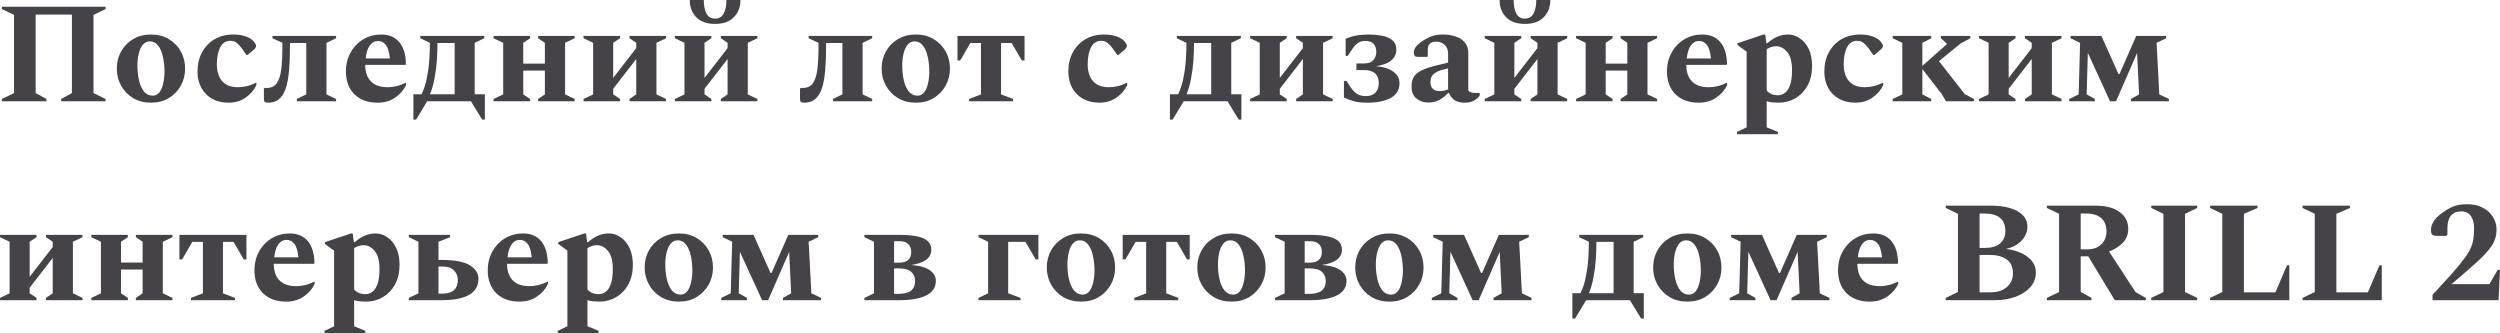 <?xml version="1.0" encoding="UTF-8"?> <svg xmlns="http://www.w3.org/2000/svg" viewBox="0 0 314.188 41.866" fill="none"><path d="M0.234 12.726V12.438L1.764 11.7V1.872L0.234 1.134V0.846H13.266V1.134L11.754 1.872V11.7L13.266 12.438V12.726H7.686V12.438L9.036 11.7V1.836H4.482V11.7L5.832 12.438V12.726H0.234Z" fill="#454348"></path><path d="M18.981 12.906C18.129 12.906 17.379 12.714 16.731 12.33C16.083 11.934 15.579 11.412 15.219 10.764C14.859 10.116 14.679 9.402 14.679 8.622C14.679 7.83 14.859 7.11 15.219 6.462C15.579 5.814 16.083 5.298 16.731 4.914C17.379 4.53 18.129 4.338 18.981 4.338C19.833 4.338 20.577 4.53 21.213 4.914C21.861 5.298 22.365 5.814 22.725 6.462C23.085 7.11 23.265 7.83 23.265 8.622C23.265 9.402 23.085 10.116 22.725 10.764C22.365 11.412 21.861 11.934 21.213 12.33C20.577 12.714 19.833 12.906 18.981 12.906ZM19.179 12.024C19.527 12.024 19.809 11.886 20.025 11.61C20.253 11.322 20.415 10.944 20.511 10.476C20.619 10.008 20.673 9.51 20.673 8.982C20.673 8.334 20.607 7.722 20.475 7.146C20.355 6.57 20.157 6.102 19.881 5.742C19.617 5.382 19.263 5.202 18.819 5.202C18.459 5.202 18.165 5.346 17.937 5.634C17.709 5.91 17.541 6.282 17.433 6.75C17.325 7.206 17.271 7.704 17.271 8.244C17.271 8.904 17.337 9.522 17.469 10.098C17.601 10.662 17.805 11.124 18.081 11.484C18.369 11.844 18.735 12.024 19.179 12.024Z" fill="#454348"></path><path d="M28.711 12.906C27.943 12.906 27.265 12.744 26.677 12.42C26.089 12.096 25.633 11.64 25.309 11.052C24.985 10.464 24.823 9.78 24.823 9C24.823 8.088 25.009 7.284 25.381 6.588C25.765 5.88 26.293 5.328 26.965 4.932C27.649 4.536 28.441 4.338 29.341 4.338C29.905 4.338 30.415 4.416 30.871 4.572C31.327 4.728 31.669 4.944 31.897 5.22C32.089 5.448 32.185 5.628 32.185 5.76C32.185 5.904 32.107 6.048 31.951 6.192L31.105 6.912H30.979L30.349 6.03C30.145 5.754 29.941 5.538 29.737 5.382C29.533 5.214 29.263 5.13 28.927 5.13C28.375 5.13 27.955 5.406 27.667 5.958C27.391 6.498 27.253 7.224 27.253 8.136C27.253 8.652 27.343 9.126 27.523 9.558C27.703 9.99 27.985 10.332 28.369 10.584C28.765 10.836 29.275 10.962 29.899 10.962C30.235 10.962 30.595 10.92 30.979 10.836C31.363 10.752 31.759 10.608 32.167 10.404H32.221V10.692C31.921 11.328 31.465 11.856 30.853 12.276C30.253 12.696 29.539 12.906 28.711 12.906Z" fill="#454348"></path><path d="M36.44 5.922C36.44 7.29 36.38 8.472 36.26 9.468C36.14 10.464 35.93 11.226 35.63 11.754C35.39 12.174 35.108 12.474 34.784 12.654C34.46 12.822 34.118 12.906 33.758 12.906C33.494 12.906 33.326 12.87 33.254 12.798C33.194 12.726 33.164 12.588 33.164 12.384V11.142L33.254 11.052H33.506C34.07 11.052 34.49 10.86 34.766 10.476C35.054 10.08 35.246 9.504 35.342 8.748C35.438 7.992 35.486 7.05 35.486 5.922V5.382L34.244 4.806V4.518H42.236V4.806L41.03 5.382V11.862L42.236 12.438V12.726H37.304V12.438L38.492 11.862V5.4H36.44V5.922Z" fill="#454348"></path><path d="M47.47 12.906C46.234 12.906 45.256 12.552 44.536 11.844C43.828 11.124 43.474 10.176 43.474 9C43.474 8.088 43.672 7.284 44.068 6.588C44.464 5.88 44.998 5.328 45.67 4.932C46.342 4.536 47.092 4.338 47.92 4.338C48.892 4.338 49.648 4.662 50.188 5.31C50.728 5.958 51.004 6.876 51.016 8.064L50.944 8.154H45.904V8.244C45.904 8.748 46 9.21 46.192 9.63C46.384 10.038 46.684 10.362 47.092 10.602C47.512 10.842 48.052 10.962 48.712 10.962C49.06 10.962 49.42 10.92 49.792 10.836C50.176 10.752 50.572 10.608 50.98 10.404H51.034V10.692C50.734 11.328 50.272 11.856 49.648 12.276C49.036 12.696 48.31 12.906 47.47 12.906ZM47.506 5.148C47.086 5.148 46.738 5.34 46.462 5.724C46.198 6.108 46.03 6.648 45.958 7.344H49C48.916 6.516 48.742 5.946 48.478 5.634C48.226 5.31 47.902 5.148 47.506 5.148Z" fill="#454348"></path><path d="M52.979 11.844C53.279 11.232 53.501 10.548 53.645 9.792C53.801 9.024 53.903 8.274 53.951 7.542C53.999 6.798 54.023 6.162 54.023 5.634V5.382L52.817 4.806V4.518H60.863V4.806L59.657 5.382V11.844H60.935V15.03H60.593L59.189 12.726H53.681L52.295 15.03H51.953V11.844H52.979ZM57.137 11.844V5.4H54.977V5.634C54.977 6.174 54.953 6.816 54.905 7.56C54.857 8.292 54.761 9.036 54.617 9.792C54.485 10.548 54.293 11.232 54.041 11.844H57.137Z" fill="#454348"></path><path d="M63.239 5.382L62.033 4.806V4.518H66.623V4.806L65.759 5.382V7.992H68.477V5.382L67.631 4.806V4.518H72.221V4.806L71.015 5.382V11.862L72.221 12.438V12.726H67.631V12.438L68.477 11.862V8.874H65.759V11.862L66.623 12.438V12.726H62.033V12.438L63.239 11.862V5.382Z" fill="#454348"></path><path d="M74.542 5.382L73.336 4.806V4.518H77.926V4.806L77.062 5.382V9.792L79.96 6.048V5.382L79.114 4.806V4.518H83.704V4.806L82.498 5.382V11.862L83.704 12.438V12.726H79.114V12.438L79.96 11.862V7.416L77.062 11.16V11.862L77.926 12.438V12.726H73.336V12.438L74.542 11.862V5.382Z" fill="#454348"></path><path d="M86.02 5.382L84.814 4.806V4.518H89.404V4.806L88.54 5.382V9.792L91.439 6.048V5.382L90.592 4.806V4.518H95.183V4.806L93.977 5.382V11.862L95.183 12.438V12.726H90.592V12.438L91.439 11.862V7.416L88.54 11.16V11.862L89.404 12.438V12.726H84.814V12.438L86.02 11.862V5.382ZM86.687 0H88.45C88.45 0.696 88.558 1.26 88.774 1.692C89.003 2.124 89.368 2.34 89.872 2.34C90.365 2.34 90.724 2.124 90.952 1.692C91.18 1.26 91.294 0.696 91.294 0H93.058C93.058 0.876 92.783 1.596 92.23 2.16C91.691 2.724 90.904 3.006 89.872 3.006C88.841 3.006 88.048 2.724 87.496 2.16C86.956 1.596 86.687 0.876 86.687 0Z" fill="#454348"></path><path d="M103.817 5.922C103.817 7.29 103.757 8.472 103.637 9.468C103.517 10.464 103.307 11.226 103.007 11.754C102.767 12.174 102.485 12.474 102.161 12.654C101.837 12.822 101.495 12.906 101.135 12.906C100.871 12.906 100.703 12.87 100.631 12.798C100.571 12.726 100.541 12.588 100.541 12.384V11.142L100.631 11.052H100.883C101.447 11.052 101.867 10.86 102.143 10.476C102.431 10.08 102.623 9.504 102.719 8.748C102.815 7.992 102.863 7.05 102.863 5.922V5.382L101.621 4.806V4.518H109.613V4.806L108.407 5.382V11.862L109.613 12.438V12.726H104.681V12.438L105.869 11.862V5.4H103.817V5.922Z" fill="#454348"></path><path d="M115.099 12.906C114.247 12.906 113.497 12.714 112.849 12.33C112.201 11.934 111.697 11.412 111.337 10.764C110.977 10.116 110.797 9.402 110.797 8.622C110.797 7.83 110.977 7.11 111.337 6.462C111.697 5.814 112.201 5.298 112.849 4.914C113.497 4.53 114.247 4.338 115.099 4.338C115.951 4.338 116.695 4.53 117.331 4.914C117.979 5.298 118.483 5.814 118.843 6.462C119.203 7.11 119.383 7.83 119.383 8.622C119.383 9.402 119.203 10.116 118.843 10.764C118.483 11.412 117.979 11.934 117.331 12.33C116.695 12.714 115.951 12.906 115.099 12.906ZM115.297 12.024C115.644 12.024 115.927 11.886 116.143 11.61C116.371 11.322 116.533 10.944 116.629 10.476C116.737 10.008 116.791 9.51 116.791 8.982C116.791 8.334 116.725 7.722 116.593 7.146C116.473 6.57 116.275 6.102 115.999 5.742C115.735 5.382 115.381 5.202 114.937 5.202C114.577 5.202 114.283 5.346 114.055 5.634C113.827 5.91 113.659 6.282 113.551 6.75C113.443 7.206 113.389 7.704 113.389 8.244C113.389 8.904 113.455 9.522 113.587 10.098C113.719 10.662 113.923 11.124 114.199 11.484C114.487 11.844 114.853 12.024 115.297 12.024Z" fill="#454348"></path><path d="M120.334 7.596V4.518H128.758V7.596H128.416L127.138 5.4H125.806V11.862L127.318 12.438V12.726H121.792V12.438L123.286 11.862V5.4H121.954L120.676 7.596H120.334Z" fill="#454348"></path><path d="M138.153 12.906C137.385 12.906 136.707 12.744 136.119 12.42C135.531 12.096 135.075 11.64 134.751 11.052C134.427 10.464 134.265 9.78 134.265 9C134.265 8.088 134.451 7.284 134.823 6.588C135.207 5.88 135.735 5.328 136.407 4.932C137.091 4.536 137.883 4.338 138.783 4.338C139.347 4.338 139.857 4.416 140.313 4.572C140.769 4.728 141.111 4.944 141.339 5.22C141.531 5.448 141.627 5.628 141.627 5.76C141.627 5.904 141.549 6.048 141.393 6.192L140.547 6.912H140.421L139.791 6.03C139.587 5.754 139.383 5.538 139.179 5.382C138.975 5.214 138.705 5.13 138.369 5.13C137.817 5.13 137.397 5.406 137.109 5.958C136.833 6.498 136.695 7.224 136.695 8.136C136.695 8.652 136.785 9.126 136.965 9.558C137.145 9.99 137.427 10.332 137.811 10.584C138.207 10.836 138.717 10.962 139.341 10.962C139.677 10.962 140.037 10.92 140.421 10.836C140.805 10.752 141.201 10.608 141.609 10.404H141.663V10.692C141.363 11.328 140.907 11.856 140.295 12.276C139.695 12.696 138.981 12.906 138.153 12.906Z" fill="#454348"></path><path d="M148.059 11.844C148.359 11.232 148.581 10.548 148.725 9.792C148.881 9.024 148.983 8.274 149.031 7.542C149.079 6.798 149.103 6.162 149.103 5.634V5.382L147.897 4.806V4.518H155.943V4.806L154.737 5.382V11.844H156.015V15.03H155.674L154.269 12.726H148.761L147.375 15.03H147.034V11.844H148.059ZM152.217 11.844V5.4H150.057V5.634C150.057 6.174 150.033 6.816 149.985 7.56C149.937 8.292 149.841 9.036 149.697 9.792C149.565 10.548 149.374 11.232 149.121 11.844H152.217Z" fill="#454348"></path><path d="M158.319 5.382L157.113 4.806V4.518H161.703V4.806L160.839 5.382V9.792L163.737 6.048V5.382L162.891 4.806V4.518H167.481V4.806L166.275 5.382V11.862L167.481 12.438V12.726H162.891V12.438L163.737 11.862V7.416L160.839 11.16V11.862L161.703 12.438V12.726H157.113V12.438L158.319 11.862V5.382Z" fill="#454348"></path><path d="M171.67 12.078C172.162 12.078 172.552 11.94 172.84 11.664C173.128 11.376 173.272 10.968 173.272 10.44C173.272 9.348 172.648 8.802 171.4 8.802H170.464V7.974H171.418C171.958 7.974 172.348 7.836 172.588 7.56C172.84 7.284 172.966 6.936 172.966 6.516C172.966 6.108 172.858 5.778 172.642 5.526C172.438 5.274 172.09 5.148 171.598 5.148C171.214 5.148 170.902 5.232 170.662 5.4C170.422 5.568 170.182 5.826 169.942 6.174L169.384 7.02H169.114V4.878C169.894 4.518 170.866 4.338 172.03 4.338C172.582 4.338 173.122 4.386 173.65 4.482C174.178 4.578 174.616 4.764 174.964 5.04C175.312 5.316 175.486 5.724 175.486 6.264C175.486 6.804 175.264 7.254 174.82 7.614C174.388 7.962 173.764 8.196 172.948 8.316C173.932 8.412 174.664 8.652 175.144 9.036C175.636 9.408 175.882 9.882 175.882 10.458C175.882 11.286 175.51 11.904 174.766 12.312C174.034 12.708 173.074 12.906 171.886 12.906C171.178 12.906 170.602 12.846 170.158 12.726C169.726 12.606 169.306 12.45 168.898 12.258V10.17H169.222L169.654 10.836C169.942 11.28 170.236 11.598 170.536 11.79C170.836 11.982 171.214 12.078 171.67 12.078Z" fill="#454348"></path><path d="M179.506 12.888C178.918 12.888 178.414 12.714 177.994 12.366C177.574 12.006 177.376 11.49 177.4 10.818C177.4 10.386 177.484 10.02 177.652 9.72C177.82 9.408 178.114 9.138 178.534 8.91C178.954 8.682 179.542 8.472 180.298 8.28L181.99 7.866V6.75C181.99 6.294 181.852 5.928 181.576 5.652C181.3 5.376 180.946 5.238 180.514 5.238C180.13 5.238 179.854 5.322 179.686 5.49C179.518 5.658 179.434 5.91 179.434 6.246V7.074L179.362 7.146H178.174C177.994 7.146 177.868 7.104 177.796 7.02C177.724 6.936 177.688 6.792 177.688 6.588C177.688 6.324 177.79 6.066 177.994 5.814C178.21 5.562 178.492 5.328 178.84 5.112C179.272 4.836 179.674 4.638 180.046 4.518C180.43 4.398 180.844 4.338 181.288 4.338C181.876 4.338 182.416 4.416 182.908 4.572C183.4 4.728 183.79 4.98 184.078 5.328C184.378 5.664 184.528 6.102 184.528 6.642V11.394C184.72 11.586 185.008 11.682 185.392 11.682H185.914L185.968 11.736V11.988C185.836 12.216 185.608 12.426 185.284 12.618C184.972 12.81 184.564 12.906 184.06 12.906C183.556 12.906 183.142 12.804 182.818 12.6C182.506 12.384 182.266 12.078 182.098 11.682H181.99C181.69 12.018 181.33 12.306 180.91 12.546C180.49 12.774 180.022 12.888 179.506 12.888ZM179.776 10.314C179.776 10.698 179.878 10.986 180.082 11.178C180.298 11.358 180.592 11.448 180.964 11.448C181.288 11.448 181.63 11.376 181.99 11.232V8.586C181.39 8.718 180.928 8.862 180.604 9.018C180.292 9.174 180.076 9.354 179.956 9.558C179.836 9.762 179.776 10.014 179.776 10.314Z" fill="#454348"></path><path d="M187.798 5.382L186.592 4.806V4.518H191.182V4.806L190.318 5.382V9.792L193.216 6.048V5.382L192.37 4.806V4.518H196.96V4.806L195.754 5.382V11.862L196.96 12.438V12.726H192.37V12.438L193.216 11.862V7.416L190.318 11.16V11.862L191.182 12.438V12.726H186.592V12.438L187.798 11.862V5.382ZM188.464 0H190.228C190.228 0.696 190.336 1.26 190.552 1.692C190.78 2.124 191.146 2.34 191.65 2.34C192.142 2.34 192.502 2.124 192.73 1.692C192.958 1.26 193.072 0.696 193.072 0H194.836C194.836 0.876 194.56 1.596 194.008 2.16C193.468 2.724 192.682 3.006 191.65 3.006C190.618 3.006 189.826 2.724 189.274 2.16C188.734 1.596 188.464 0.876 188.464 0Z" fill="#454348"></path><path d="M199.276 5.382L198.07 4.806V4.518H202.66V4.806L201.796 5.382V7.992H204.514V5.382L203.668 4.806V4.518H208.258V4.806L207.052 5.382V11.862L208.258 12.438V12.726H203.668V12.438L204.514 11.862V8.874H201.796V11.862L202.66 12.438V12.726H198.07V12.438L199.276 11.862V5.382Z" fill="#454348"></path><path d="M213.495 12.906C212.259 12.906 211.281 12.552 210.561 11.844C209.853 11.124 209.499 10.176 209.499 9C209.499 8.088 209.697 7.284 210.093 6.588C210.489 5.88 211.023 5.328 211.695 4.932C212.367 4.536 213.117 4.338 213.945 4.338C214.917 4.338 215.673 4.662 216.213 5.31C216.753 5.958 217.029 6.876 217.041 8.064L216.969 8.154H211.929V8.244C211.929 8.748 212.025 9.21 212.217 9.63C212.409 10.038 212.709 10.362 213.117 10.602C213.537 10.842 214.077 10.962 214.737 10.962C215.085 10.962 215.445 10.92 215.817 10.836C216.201 10.752 216.597 10.608 217.005 10.404H217.059V10.692C216.759 11.328 216.297 11.856 215.673 12.276C215.061 12.696 214.335 12.906 213.495 12.906ZM213.531 5.148C213.111 5.148 212.763 5.34 212.487 5.724C212.223 6.108 212.055 6.648 211.983 7.344H215.025C214.941 6.516 214.767 5.946 214.503 5.634C214.251 5.31 213.927 5.148 213.531 5.148Z" fill="#454348"></path><path d="M218.303 16.866V16.578L219.509 16.002V6.498L218.357 5.652V5.436L221.633 4.338H221.849L221.993 5.436H222.101C222.545 5.052 222.971 4.776 223.379 4.608C223.799 4.428 224.249 4.338 224.729 4.338C225.257 4.338 225.749 4.5 226.205 4.824C226.673 5.136 227.045 5.586 227.321 6.174C227.597 6.762 227.735 7.464 227.735 8.28C227.735 9.24 227.543 10.068 227.159 10.764C226.775 11.448 226.265 11.976 225.629 12.348C224.993 12.72 224.303 12.906 223.559 12.906C223.283 12.906 223.013 12.894 222.749 12.87C222.497 12.846 222.257 12.798 222.029 12.726V16.002L223.433 16.578V16.866H218.303ZM223.235 5.814C223.019 5.814 222.815 5.844 222.623 5.904C222.443 5.964 222.245 6.054 222.029 6.174V11.376C222.377 11.772 222.851 11.97 223.451 11.97C223.739 11.97 224.015 11.88 224.279 11.7C224.555 11.52 224.777 11.202 224.945 10.746C225.125 10.29 225.215 9.642 225.215 8.802C225.215 7.77 225.011 7.014 224.603 6.534C224.195 6.054 223.739 5.814 223.235 5.814Z" fill="#454348"></path><path d="M233.162 12.906C232.395 12.906 231.716 12.744 231.129 12.42C230.54 12.096 230.084 11.64 229.761 11.052C229.436 10.464 229.274 9.78 229.274 9C229.274 8.088 229.46 7.284 229.833 6.588C230.216 5.88 230.744 5.328 231.416 4.932C232.1 4.536 232.892 4.338 233.792 4.338C234.356 4.338 234.867 4.416 235.322 4.572C235.778 4.728 236.121 4.944 236.348 5.22C236.54 5.448 236.636 5.628 236.636 5.76C236.636 5.904 236.558 6.048 236.402 6.192L235.556 6.912H235.43L234.801 6.03C234.596 5.754 234.392 5.538 234.188 5.382C233.984 5.214 233.715 5.13 233.378 5.13C232.826 5.13 232.407 5.406 232.118 5.958C231.842 6.498 231.704 7.224 231.704 8.136C231.704 8.652 231.794 9.126 231.974 9.558C232.154 9.99 232.437 10.332 232.82 10.584C233.216 10.836 233.727 10.962 234.35 10.962C234.686 10.962 235.046 10.92 235.43 10.836C235.814 10.752 236.211 10.608 236.618 10.404H236.672V10.692C236.372 11.328 235.916 11.856 235.304 12.276C234.705 12.696 233.99 12.906 233.162 12.906Z" fill="#454348"></path><path d="M244.563 12.726L244.005 11.79L241.593 8.676V11.862L242.709 12.438V12.726H237.867V12.438L239.073 11.862V5.382L237.867 4.806V4.518H242.709V4.806L241.593 5.382V8.28L244.653 5.562V5.454L243.915 4.806V4.518H247.623V4.806L246.435 5.436L243.681 7.686L246.921 11.826L248.073 12.438V12.726H244.563Z" fill="#454348"></path><path d="M249.919 5.382L248.713 4.806V4.518H253.302V4.806L252.44 5.382V9.792L255.337 6.048V5.382L254.492 4.806V4.518H259.081V4.806L257.874 5.382V11.862L259.081 12.438V12.726H254.492V12.438L255.337 11.862V7.416L252.44 11.16V11.862L253.302 12.438V12.726H248.713V12.438L249.919 11.862V5.382Z" fill="#454348"></path><path d="M261.415 5.382L260.228 4.806V4.518H264.097L266.24 9.306H266.365L268.472 4.518H272.233V4.806L271.029 5.382L271.369 11.862L272.576 12.438V12.726H267.804V12.438L268.832 11.862L268.579 6.66L265.935 12.726H265.177L262.388 6.642L262.243 11.862L263.27 12.438V12.726H260.048V12.438L261.236 11.862L261.415 5.382Z" fill="#454348"></path><path d="M1.206 30.382L0 29.806V29.518H4.59V29.806L3.726 30.382V34.792L6.624 31.048V30.382L5.778 29.806V29.518H10.368V29.806L9.162 30.382V36.862L10.368 37.438V37.726H5.778V37.438L6.624 36.862V32.416L3.726 36.16V36.862L4.59 37.438V37.726H0V37.438L1.206 36.862V30.382Z" fill="#454348"></path><path d="M12.685 30.382L11.479 29.806V29.518H16.069V29.806L15.205 30.382V32.992H17.923V30.382L17.077 29.806V29.518H21.667V29.806L20.461 30.382V36.862L21.667 37.438V37.726H17.077V37.438L17.923 36.862V33.874H15.205V36.862L16.069 37.438V37.726H11.479V37.438L12.685 36.862V30.382Z" fill="#454348"></path><path d="M22.547 32.596V29.518H30.971V32.596H30.629L29.351 30.4H28.019V36.862L29.531 37.438V37.726H24.005V37.438L25.499 36.862V30.4H24.167L22.889 32.596H22.547Z" fill="#454348"></path><path d="M35.974 37.906C34.738 37.906 33.76 37.552 33.04 36.844C32.332 36.124 31.978 35.176 31.978 34C31.978 33.088 32.176 32.284 32.572 31.588C32.967 30.88 33.502 30.328 34.173 29.932C34.846 29.536 35.596 29.338 36.424 29.338C37.396 29.338 38.152 29.662 38.692 30.31C39.231 30.958 39.508 31.876 39.52 33.064L39.448 33.154H34.408V33.244C34.408 33.748 34.504 34.21 34.696 34.63C34.888 35.038 35.188 35.362 35.596 35.602C36.016 35.842 36.555 35.962 37.216 35.962C37.564 35.962 37.923 35.92 38.296 35.836C38.68 35.752 39.075 35.608 39.484 35.404H39.538V35.692C39.237 36.328 38.776 36.856 38.152 37.276C37.54 37.696 36.814 37.906 35.974 37.906ZM36.01 30.148C35.59 30.148 35.241 30.34 34.966 30.724C34.702 31.108 34.534 31.648 34.462 32.344H37.504C37.42 31.516 37.246 30.946 36.982 30.634C36.729 30.31 36.406 30.148 36.01 30.148Z" fill="#454348"></path><path d="M40.781 41.866V41.578L41.987 41.002V31.498L40.835 30.652V30.436L44.111 29.338H44.327L44.471 30.436H44.579C45.023 30.052 45.449 29.776 45.857 29.608C46.277 29.428 46.727 29.338 47.207 29.338C47.735 29.338 48.227 29.5 48.683 29.824C49.151 30.136 49.523 30.586 49.799 31.174C50.075 31.762 50.213 32.464 50.213 33.28C50.213 34.24 50.021 35.068 49.637 35.764C49.253 36.448 48.743 36.976 48.107 37.348C47.471 37.72 46.781 37.906 46.037 37.906C45.761 37.906 45.491 37.894 45.227 37.87C44.975 37.846 44.735 37.798 44.507 37.726V41.002L45.911 41.578V41.866H40.781ZM45.713 30.814C45.497 30.814 45.293 30.844 45.101 30.904C44.921 30.964 44.723 31.054 44.507 31.174V36.376C44.855 36.772 45.329 36.97 45.929 36.97C46.217 36.97 46.493 36.88 46.757 36.7C47.033 36.52 47.255 36.202 47.423 35.746C47.603 35.29 47.693 34.642 47.693 33.802C47.693 32.77 47.489 32.014 47.081 31.534C46.673 31.054 46.217 30.814 45.713 30.814Z" fill="#454348"></path><path d="M55.575 32.668C57.147 32.668 58.299 32.89 59.031 33.334C59.763 33.778 60.129 34.348 60.129 35.044C60.129 35.944 59.733 36.616 58.941 37.06C58.161 37.504 57.021 37.726 55.521 37.726H51.381V37.438L52.587 36.862V30.382L51.381 29.806V29.518H56.565V29.806L55.107 30.382V32.668H55.575ZM55.647 33.496H55.107V36.898H55.611C56.247 36.898 56.727 36.754 57.051 36.466C57.375 36.166 57.537 35.752 57.537 35.224C57.537 34.708 57.375 34.294 57.051 33.982C56.739 33.658 56.271 33.496 55.647 33.496Z" fill="#454348"></path><path d="M65.294 37.906C64.058 37.906 63.08 37.552 62.36 36.844C61.652 36.124 61.298 35.176 61.298 34C61.298 33.088 61.496 32.284 61.892 31.588C62.288 30.88 62.822 30.328 63.494 29.932C64.166 29.536 64.916 29.338 65.744 29.338C66.716 29.338 67.472 29.662 68.012 30.31C68.552 30.958 68.828 31.876 68.84 33.064L68.768 33.154H63.728V33.244C63.728 33.748 63.824 34.21 64.016 34.63C64.208 35.038 64.508 35.362 64.916 35.602C65.336 35.842 65.876 35.962 66.536 35.962C66.884 35.962 67.244 35.92 67.616 35.836C68 35.752 68.396 35.608 68.804 35.404H68.858V35.692C68.558 36.328 68.096 36.856 67.472 37.276C66.86 37.696 66.134 37.906 65.294 37.906ZM65.33 30.148C64.91 30.148 64.562 30.34 64.286 30.724C64.022 31.108 63.854 31.648 63.782 32.344H66.824C66.74 31.516 66.566 30.946 66.302 30.634C66.05 30.31 65.726 30.148 65.33 30.148Z" fill="#454348"></path><path d="M70.102 41.866V41.578L71.308 41.002V31.498L70.156 30.652V30.436L73.432 29.338H73.648L73.792 30.436H73.9C74.343 30.052 74.77 29.776 75.178 29.608C75.597 29.428 76.048 29.338 76.528 29.338C77.056 29.338 77.548 29.5 78.003 29.824C78.472 30.136 78.844 30.586 79.12 31.174C79.395 31.762 79.534 32.464 79.534 33.28C79.534 34.24 79.341 35.068 78.958 35.764C78.574 36.448 78.063 36.976 77.428 37.348C76.791 37.72 76.102 37.906 75.358 37.906C75.082 37.906 74.812 37.894 74.548 37.87C74.295 37.846 74.056 37.798 73.828 37.726V41.002L75.232 41.578V41.866H70.102ZM75.034 30.814C74.818 30.814 74.614 30.844 74.421 30.904C74.241 30.964 74.044 31.054 73.828 31.174V36.376C74.175 36.772 74.65 36.97 75.25 36.97C75.537 36.97 75.814 36.88 76.078 36.7C76.354 36.52 76.576 36.202 76.743 35.746C76.923 35.29 77.014 34.642 77.014 33.802C77.014 32.77 76.809 32.014 76.402 31.534C75.994 31.054 75.537 30.814 75.034 30.814Z" fill="#454348"></path><path d="M85.321 37.906C84.469 37.906 83.719 37.714 83.071 37.33C82.423 36.934 81.919 36.412 81.559 35.764C81.199 35.116 81.019 34.402 81.019 33.622C81.019 32.83 81.199 32.11 81.559 31.462C81.919 30.814 82.423 30.298 83.071 29.914C83.719 29.53 84.469 29.338 85.321 29.338C86.173 29.338 86.917 29.53 87.553 29.914C88.201 30.298 88.705 30.814 89.065 31.462C89.425 32.11 89.605 32.83 89.605 33.622C89.605 34.402 89.425 35.116 89.065 35.764C88.705 36.412 88.201 36.934 87.553 37.33C86.917 37.714 86.173 37.906 85.321 37.906ZM85.519 37.024C85.867 37.024 86.149 36.886 86.365 36.61C86.593 36.322 86.755 35.944 86.851 35.476C86.959 35.008 87.013 34.51 87.013 33.982C87.013 33.334 86.947 32.722 86.815 32.146C86.695 31.57 86.497 31.102 86.221 30.742C85.957 30.382 85.603 30.202 85.159 30.202C84.799 30.202 84.505 30.346 84.277 30.634C84.049 30.91 83.881 31.282 83.773 31.75C83.665 32.206 83.611 32.704 83.611 33.244C83.611 33.904 83.677 34.522 83.809 35.098C83.941 35.662 84.145 36.124 84.421 36.484C84.709 36.844 85.075 37.024 85.519 37.024Z" fill="#454348"></path><path d="M92.015 30.382L90.827 29.806V29.518H94.697L96.839 34.306H96.965L99.071 29.518H102.833V29.806L101.627 30.382L101.969 36.862L103.175 37.438V37.726H98.405V37.438L99.431 36.862L99.179 31.66L96.533 37.726H95.777L92.987 31.642L92.843 36.862L93.869 37.438V37.726H90.647V37.438L91.835 36.862L92.015 30.382Z" fill="#454348"></path><path d="M109.839 30.382L108.633 29.806V29.518H113.133C113.865 29.518 114.525 29.572 115.113 29.68C115.701 29.776 116.169 29.962 116.517 30.238C116.865 30.502 117.039 30.886 117.039 31.39C117.039 31.906 116.823 32.326 116.391 32.65C115.959 32.962 115.341 33.178 114.537 33.298C115.653 33.394 116.445 33.628 116.913 34C117.381 34.36 117.615 34.792 117.615 35.296C117.615 36.1 117.219 36.706 116.427 37.114C115.635 37.522 114.489 37.726 112.989 37.726H108.633V37.438L109.839 36.862V30.382ZM113.025 30.31H112.359V33.01H112.971C114.003 33.01 114.519 32.56 114.519 31.66C114.519 31.252 114.399 30.928 114.159 30.688C113.919 30.436 113.541 30.31 113.025 30.31ZM112.953 33.73H112.359V36.934H112.881C113.625 36.934 114.165 36.796 114.501 36.52C114.837 36.244 115.005 35.848 115.005 35.332C115.005 34.84 114.843 34.45 114.519 34.162C114.195 33.874 113.673 33.73 112.953 33.73Z" fill="#454348"></path><path d="M124.183 30.382L122.977 29.806V29.518H130.501V32.596H130.159L128.881 30.4H126.703V36.862L128.25 37.438V37.726H122.977V37.438L124.183 36.862V30.382Z" fill="#454348"></path><path d="M135.858 37.906C135.006 37.906 134.256 37.714 133.608 37.33C132.96 36.934 132.456 36.412 132.096 35.764C131.736 35.116 131.556 34.402 131.556 33.622C131.556 32.83 131.736 32.11 132.096 31.462C132.456 30.814 132.96 30.298 133.608 29.914C134.256 29.53 135.006 29.338 135.858 29.338C136.71 29.338 137.454 29.53 138.09 29.914C138.738 30.298 139.242 30.814 139.602 31.462C139.962 32.11 140.142 32.83 140.142 33.622C140.142 34.402 139.962 35.116 139.602 35.764C139.242 36.412 138.738 36.934 138.09 37.33C137.454 37.714 136.71 37.906 135.858 37.906ZM136.056 37.024C136.404 37.024 136.686 36.886 136.902 36.61C137.13 36.322 137.292 35.944 137.388 35.476C137.496 35.008 137.55 34.51 137.55 33.982C137.55 33.334 137.484 32.722 137.352 32.146C137.232 31.57 137.034 31.102 136.758 30.742C136.494 30.382 136.14 30.202 135.696 30.202C135.336 30.202 135.042 30.346 134.814 30.634C134.586 30.91 134.418 31.282 134.31 31.75C134.202 32.206 134.148 32.704 134.148 33.244C134.148 33.904 134.214 34.522 134.346 35.098C134.478 35.662 134.682 36.124 134.958 36.484C135.246 36.844 135.612 37.024 136.056 37.024Z" fill="#454348"></path><path d="M141.094 32.596V29.518H149.518V32.596H149.176L147.898 30.4H146.566V36.862L148.078 37.438V37.726H142.552V37.438L144.046 36.862V30.4H142.714L141.436 32.596H141.094Z" fill="#454348"></path><path d="M154.772 37.906C153.92 37.906 153.171 37.714 152.522 37.33C151.875 36.934 151.37 36.412 151.01 35.764C150.651 35.116 150.471 34.402 150.471 33.622C150.471 32.83 150.651 32.11 151.01 31.462C151.37 30.814 151.875 30.298 152.522 29.914C153.171 29.53 153.92 29.338 154.772 29.338C155.625 29.338 156.368 29.53 157.005 29.914C157.652 30.298 158.157 30.814 158.516 31.462C158.876 32.11 159.056 32.83 159.056 33.622C159.056 34.402 158.876 35.116 158.516 35.764C158.157 36.412 157.652 36.934 157.005 37.33C156.368 37.714 155.625 37.906 154.772 37.906ZM154.97 37.024C155.318 37.024 155.601 36.886 155.817 36.61C156.044 36.322 156.206 35.944 156.302 35.476C156.41 35.008 156.464 34.51 156.464 33.982C156.464 33.334 156.398 32.722 156.266 32.146C156.146 31.57 155.948 31.102 155.673 30.742C155.408 30.382 155.054 30.202 154.61 30.202C154.251 30.202 153.956 30.346 153.728 30.634C153.5 30.91 153.332 31.282 153.225 31.75C153.117 32.206 153.063 32.704 153.063 33.244C153.063 33.904 153.129 34.522 153.261 35.098C153.392 35.662 153.596 36.124 153.872 36.484C154.16 36.844 154.527 37.024 154.97 37.024Z" fill="#454348"></path><path d="M161.448 30.382L160.242 29.806V29.518H164.742C165.474 29.518 166.134 29.572 166.722 29.68C167.31 29.776 167.778 29.962 168.126 30.238C168.474 30.502 168.648 30.886 168.648 31.39C168.648 31.906 168.432 32.326 168 32.65C167.568 32.962 166.95 33.178 166.146 33.298C167.262 33.394 168.054 33.628 168.522 34C168.99 34.36 169.224 34.792 169.224 35.296C169.224 36.1 168.828 36.706 168.036 37.114C167.244 37.522 166.098 37.726 164.598 37.726H160.242V37.438L161.448 36.862V30.382ZM164.634 30.31H163.968V33.01H164.58C165.612 33.01 166.128 32.56 166.128 31.66C166.128 31.252 166.008 30.928 165.768 30.688C165.528 30.436 165.15 30.31 164.634 30.31ZM164.562 33.73H163.968V36.934H164.49C165.234 36.934 165.774 36.796 166.11 36.52C166.446 36.244 166.614 35.848 166.614 35.332C166.614 34.84 166.452 34.45 166.128 34.162C165.804 33.874 165.282 33.73 164.562 33.73Z" fill="#454348"></path><path d="M174.618 37.906C173.766 37.906 173.016 37.714 172.368 37.33C171.72 36.934 171.216 36.412 170.856 35.764C170.496 35.116 170.316 34.402 170.316 33.622C170.316 32.83 170.496 32.11 170.856 31.462C171.216 30.814 171.72 30.298 172.368 29.914C173.016 29.53 173.766 29.338 174.618 29.338C175.47 29.338 176.214 29.53 176.85 29.914C177.498 30.298 178.002 30.814 178.362 31.462C178.722 32.11 178.902 32.83 178.902 33.622C178.902 34.402 178.722 35.116 178.362 35.764C178.002 36.412 177.498 36.934 176.85 37.33C176.214 37.714 175.47 37.906 174.618 37.906ZM174.816 37.024C175.164 37.024 175.446 36.886 175.662 36.61C175.89 36.322 176.052 35.944 176.148 35.476C176.256 35.008 176.31 34.51 176.31 33.982C176.31 33.334 176.244 32.722 176.112 32.146C175.992 31.57 175.794 31.102 175.518 30.742C175.254 30.382 174.9 30.202 174.456 30.202C174.096 30.202 173.802 30.346 173.574 30.634C173.346 30.91 173.178 31.282 173.07 31.75C172.962 32.206 172.908 32.704 172.908 33.244C172.908 33.904 172.974 34.522 173.106 35.098C173.238 35.662 173.442 36.124 173.718 36.484C174.006 36.844 174.372 37.024 174.816 37.024Z" fill="#454348"></path><path d="M181.312 30.382L180.124 29.806V29.518H183.994L186.136 34.306H186.262L188.368 29.518H192.13V29.806L190.924 30.382L191.266 36.862L192.472 37.438V37.726H187.702V37.438L188.728 36.862L188.476 31.66L185.83 37.726H185.074L182.284 31.642L182.14 36.862L183.166 37.438V37.726H179.944V37.438L181.132 36.862L181.312 30.382Z" fill="#454348"></path><path d="M198.632 36.844C198.932 36.232 199.154 35.548 199.298 34.792C199.454 34.024 199.556 33.274 199.604 32.542C199.652 31.798 199.676 31.162 199.676 30.634V30.382L198.47 29.806V29.518H206.516V29.806L205.31 30.382V36.844H206.588V40.03H206.246L204.842 37.726H199.334L197.948 40.03H197.606V36.844H198.632ZM202.79 36.844V30.4H200.63V30.634C200.63 31.174 200.606 31.816 200.558 32.56C200.51 33.292 200.414 34.036 200.27 34.792C200.138 35.548 199.946 36.232 199.694 36.844H202.79Z" fill="#454348"></path><path d="M212.06 37.906C211.207 37.906 210.458 37.714 209.81 37.33C209.162 36.934 208.657 36.412 208.298 35.764C207.938 35.116 207.758 34.402 207.758 33.622C207.758 32.83 207.938 32.11 208.298 31.462C208.657 30.814 209.162 30.298 209.81 29.914C210.458 29.53 211.207 29.338 212.06 29.338C212.912 29.338 213.655 29.53 214.292 29.914C214.939 30.298 215.444 30.814 215.804 31.462C216.163 32.11 216.343 32.83 216.343 33.622C216.343 34.402 216.163 35.116 215.804 35.764C215.444 36.412 214.939 36.934 214.292 37.33C213.655 37.714 212.912 37.906 212.06 37.906ZM212.258 37.024C212.605 37.024 212.888 36.886 213.104 36.61C213.332 36.322 213.494 35.944 213.59 35.476C213.697 35.008 213.751 34.51 213.751 33.982C213.751 33.334 213.685 32.722 213.554 32.146C213.434 31.57 213.236 31.102 212.96 30.742C212.695 30.382 212.342 30.202 211.898 30.202C211.538 30.202 211.243 30.346 211.016 30.634C210.788 30.91 210.62 31.282 210.512 31.75C210.404 32.206 210.35 32.704 210.35 33.244C210.35 33.904 210.416 34.522 210.548 35.098C210.68 35.662 210.884 36.124 211.159 36.484C211.447 36.844 211.814 37.024 212.258 37.024Z" fill="#454348"></path><path d="M218.753 30.382L217.565 29.806V29.518H221.435L223.577 34.306H223.703L225.809 29.518H229.571V29.806L228.365 30.382L228.707 36.862L229.913 37.438V37.726H225.143V37.438L226.169 36.862L225.917 31.66L223.271 37.726H222.515L219.725 31.642L219.581 36.862L220.607 37.438V37.726H217.385V37.438L218.573 36.862L218.753 30.382Z" fill="#454348"></path><path d="M234.993 37.906C233.757 37.906 232.779 37.552 232.059 36.844C231.351 36.124 230.997 35.176 230.997 34C230.997 33.088 231.195 32.284 231.591 31.588C231.987 30.88 232.521 30.328 233.193 29.932C233.865 29.536 234.615 29.338 235.443 29.338C236.415 29.338 237.171 29.662 237.711 30.31C238.251 30.958 238.527 31.876 238.539 33.064L238.467 33.154H233.427V33.244C233.427 33.748 233.523 34.21 233.715 34.63C233.907 35.038 234.207 35.362 234.615 35.602C235.035 35.842 235.575 35.962 236.235 35.962C236.583 35.962 236.943 35.92 237.315 35.836C237.699 35.752 238.095 35.608 238.503 35.404H238.557V35.692C238.257 36.328 237.795 36.856 237.171 37.276C236.559 37.696 235.833 37.906 234.993 37.906ZM235.029 30.148C234.609 30.148 234.261 30.34 233.985 30.724C233.721 31.108 233.553 31.648 233.481 32.344H236.523C236.439 31.516 236.265 30.946 236.001 30.634C235.749 30.31 235.425 30.148 235.029 30.148Z" fill="#454348"></path><path d="M244.535 37.726V37.438L246.065 36.7V26.872L244.535 26.134V25.846H250.295C251.158 25.846 251.927 25.948 252.6 26.152C253.282 26.344 253.817 26.638 254.202 27.034C254.597 27.418 254.794 27.91 254.794 28.51C254.794 29.122 254.562 29.686 254.092 30.202C253.637 30.718 252.977 31.078 252.112 31.282C253.277 31.438 254.189 31.78 254.849 32.308C255.522 32.824 255.857 33.478 255.857 34.27C255.857 34.93 255.634 35.524 255.192 36.052C254.747 36.568 254.134 36.976 253.355 37.276C252.587 37.576 251.71 37.726 250.728 37.726H244.535ZM249.395 26.836H248.783V31.156H249.503C250.295 31.156 250.913 30.97 251.357 30.598C251.8 30.214 252.022 29.698 252.022 29.05C252.022 27.574 251.148 26.836 249.395 26.836ZM250.025 32.038H248.783V36.736H250.15C251.038 36.736 251.73 36.514 252.22 36.07C252.725 35.626 252.977 35.056 252.977 34.36C252.977 33.568 252.72 32.986 252.202 32.614C251.7 32.23 250.973 32.038 250.025 32.038Z" fill="#454348"></path><path d="M257.244 37.726V37.438L258.774 36.7V26.872L257.244 26.134V25.846H263.4C264.66 25.846 265.65 26.11 266.37 26.638C267.102 27.154 267.467 27.868 267.467 28.78C267.467 29.44 267.247 30.01 266.802 30.49C266.357 30.958 265.775 31.33 265.055 31.606L268.387 36.718L269.681 37.438V37.726H265.775L262.445 32.218H261.493V36.682L262.843 37.438V37.726H257.244ZM262.213 26.836H261.493V31.336H262.32C263.063 31.336 263.653 31.126 264.085 30.706C264.515 30.286 264.732 29.74 264.732 29.068C264.732 28.36 264.515 27.814 264.085 27.43C263.663 27.034 263.04 26.836 262.213 26.836Z" fill="#454348"></path><path d="M270.359 37.726V37.438L271.888 36.7V26.872L270.359 26.134V25.846H276.135V26.134L274.605 26.872V36.7L276.135 37.438V37.726H270.359Z" fill="#454348"></path><path d="M277.757 37.726V37.438L279.287 36.7V26.872L277.757 26.134V25.846H283.716V26.134L282.006 26.872V36.736H285.966L287.423 33.334H287.71V37.726H277.757Z" fill="#454348"></path><path d="M289.377 37.726V37.438L290.907 36.7V26.872L289.377 26.134V25.846H295.334V26.134L293.624 26.872V36.736H297.586L299.043 33.334H299.33V37.726H289.377Z" fill="#454348"></path><path d="M305.709 37.726V37.06C306.681 36.004 307.486 35.122 308.121 34.414C308.759 33.694 309.261 33.082 309.633 32.578C310.018 32.074 310.301 31.624 310.481 31.228C310.673 30.82 310.793 30.418 310.841 30.022C310.901 29.614 310.931 29.146 310.931 28.618C310.931 28.042 310.798 27.556 310.533 27.16C310.271 26.764 309.868 26.566 309.328 26.566C308.751 26.566 308.314 26.746 308.014 27.106C307.726 27.466 307.581 27.976 307.581 28.636V29.482L307.456 29.644H306.232C305.992 29.644 305.812 29.602 305.692 29.518C305.572 29.434 305.512 29.224 305.512 28.888C305.512 28.54 305.619 28.192 305.837 27.844C306.052 27.484 306.412 27.124 306.916 26.764C307.384 26.416 307.846 26.146 308.301 25.954C308.759 25.762 309.358 25.666 310.101 25.666C310.823 25.666 311.458 25.81 312.01 26.098C312.563 26.374 312.988 26.758 313.288 27.25C313.6 27.73 313.755 28.264 313.755 28.852C313.755 29.224 313.708 29.572 313.613 29.896C313.528 30.22 313.373 30.556 313.145 30.904C312.915 31.24 312.593 31.63 312.173 32.074C311.753 32.506 311.206 33.016 310.533 33.604C309.873 34.192 309.059 34.894 308.086 35.71H312.855L313.9 33.91H314.188L314.008 37.726H305.709Z" fill="#454348"></path></svg> 